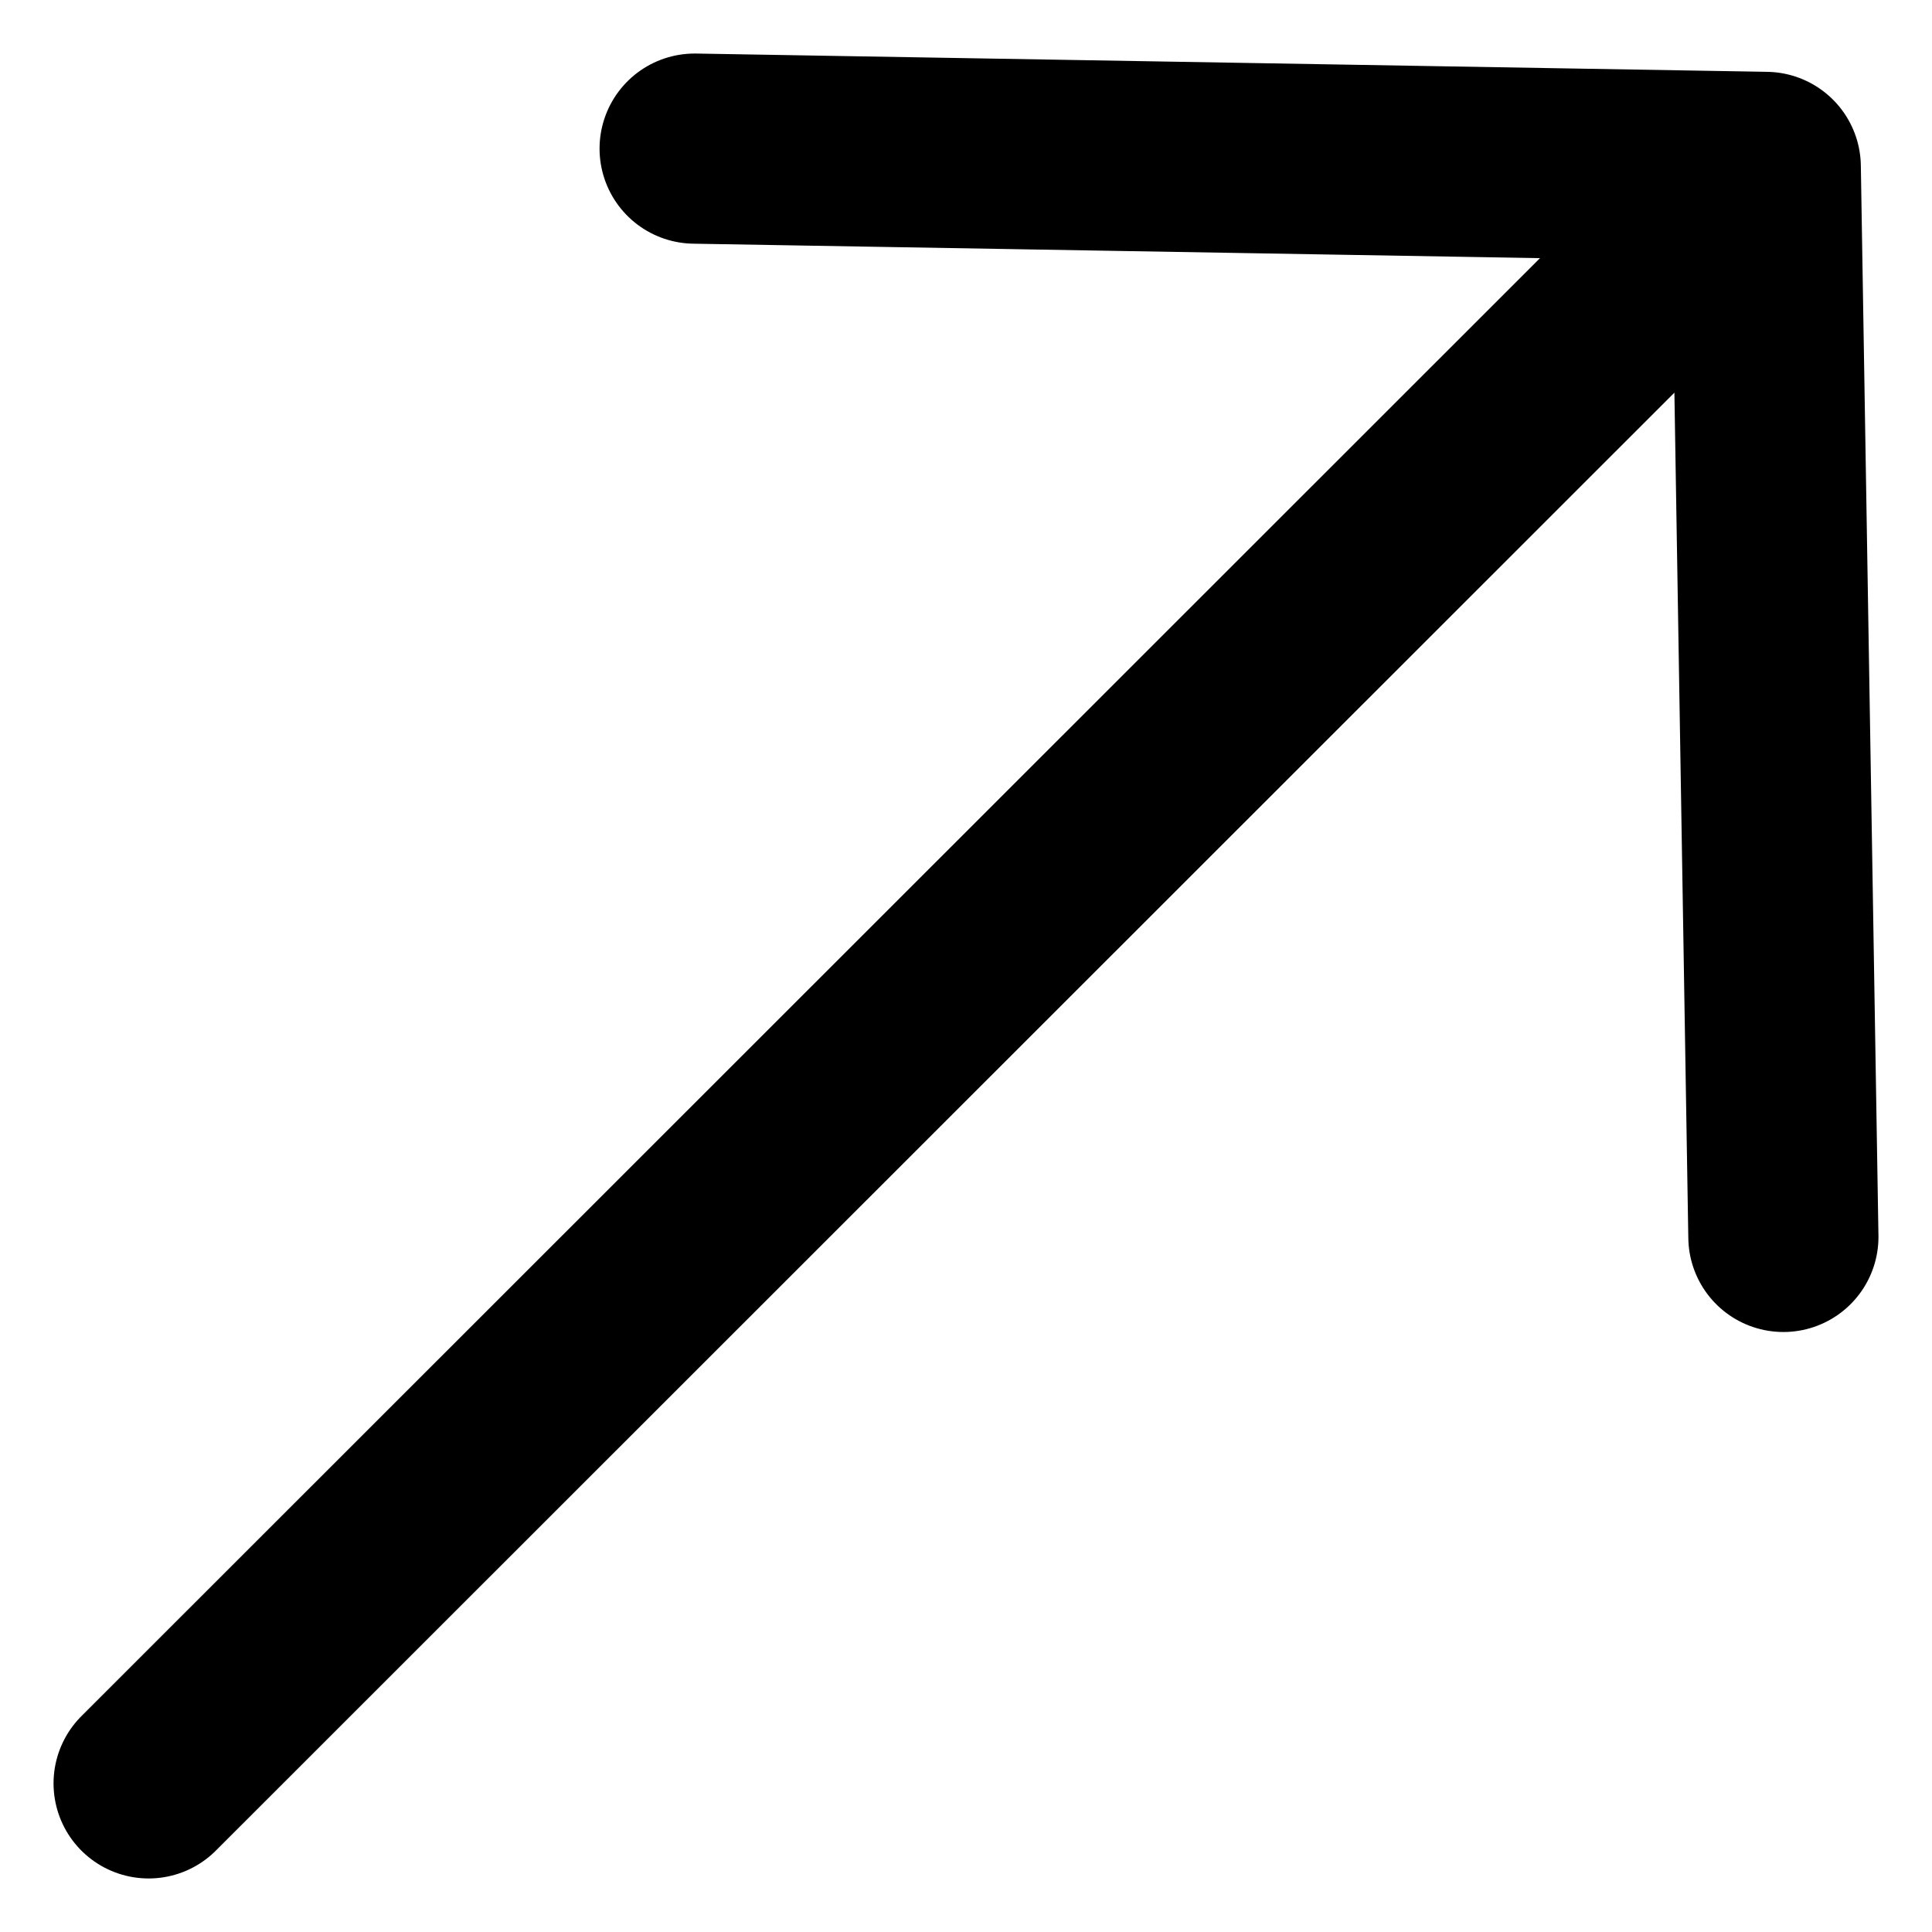 <svg width="26" height="26" viewBox="0 0 26 26" fill="none" xmlns="http://www.w3.org/2000/svg">
<path d="M24 16.646L23.763 2.246M23.763 2.246L9.348 2M23.763 2.246L2 24" stroke="black" stroke-width="2.559" stroke-linecap="round" stroke-linejoin="round"/>
</svg>
